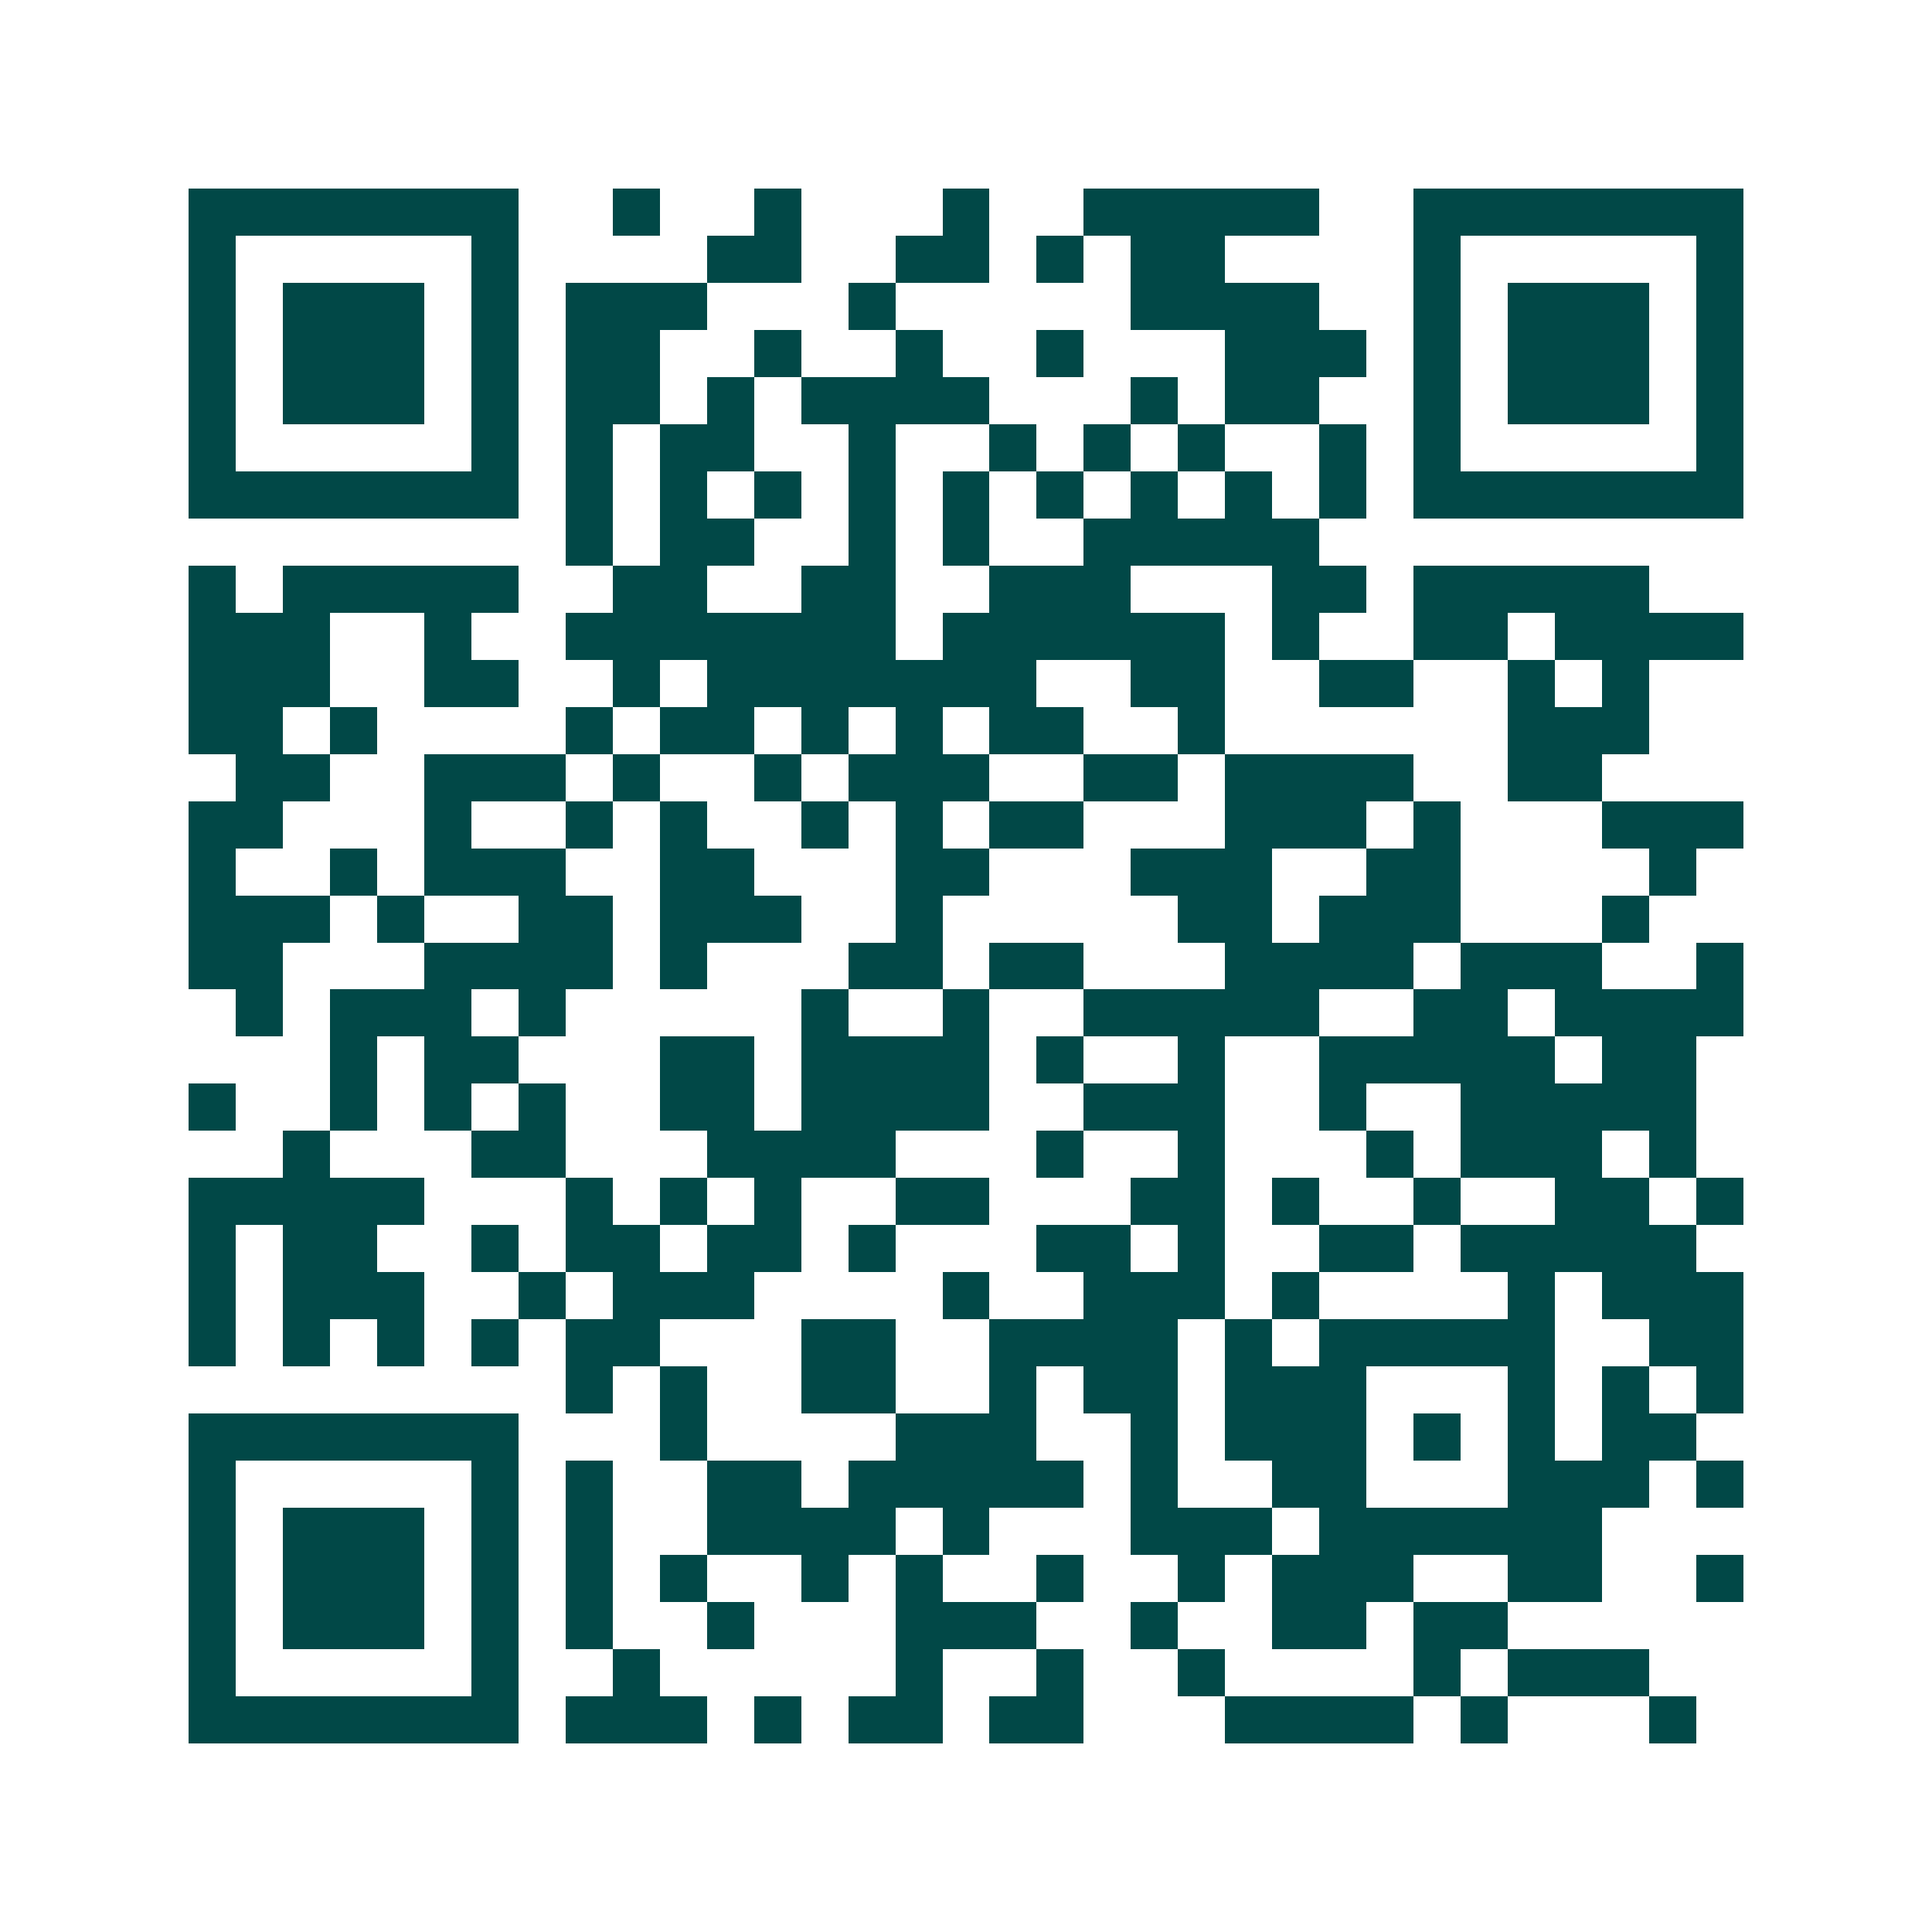 <svg xmlns="http://www.w3.org/2000/svg" width="200" height="200" viewBox="0 0 41 41" shape-rendering="crispEdges"><path fill="#ffffff" d="M0 0h41v41H0z"/><path stroke="#014847" d="M4 4.5h7m2 0h1m2 0h1m3 0h1m2 0h5m2 0h7M4 5.5h1m5 0h1m4 0h2m2 0h2m1 0h1m1 0h2m4 0h1m5 0h1M4 6.5h1m1 0h3m1 0h1m1 0h3m3 0h1m5 0h4m2 0h1m1 0h3m1 0h1M4 7.5h1m1 0h3m1 0h1m1 0h2m2 0h1m2 0h1m2 0h1m3 0h3m1 0h1m1 0h3m1 0h1M4 8.5h1m1 0h3m1 0h1m1 0h2m1 0h1m1 0h4m3 0h1m1 0h2m2 0h1m1 0h3m1 0h1M4 9.5h1m5 0h1m1 0h1m1 0h2m2 0h1m2 0h1m1 0h1m1 0h1m2 0h1m1 0h1m5 0h1M4 10.5h7m1 0h1m1 0h1m1 0h1m1 0h1m1 0h1m1 0h1m1 0h1m1 0h1m1 0h1m1 0h7M12 11.5h1m1 0h2m2 0h1m1 0h1m2 0h5M4 12.5h1m1 0h5m2 0h2m2 0h2m2 0h3m3 0h2m1 0h5M4 13.5h3m2 0h1m2 0h7m1 0h6m1 0h1m2 0h2m1 0h4M4 14.5h3m2 0h2m2 0h1m1 0h7m2 0h2m2 0h2m2 0h1m1 0h1M4 15.5h2m1 0h1m4 0h1m1 0h2m1 0h1m1 0h1m1 0h2m2 0h1m6 0h3M5 16.5h2m2 0h3m1 0h1m2 0h1m1 0h3m2 0h2m1 0h4m2 0h2M4 17.5h2m3 0h1m2 0h1m1 0h1m2 0h1m1 0h1m1 0h2m3 0h3m1 0h1m3 0h3M4 18.5h1m2 0h1m1 0h3m2 0h2m3 0h2m3 0h3m2 0h2m4 0h1M4 19.5h3m1 0h1m2 0h2m1 0h3m2 0h1m5 0h2m1 0h3m3 0h1M4 20.5h2m3 0h4m1 0h1m3 0h2m1 0h2m3 0h4m1 0h3m2 0h1M5 21.5h1m1 0h3m1 0h1m5 0h1m2 0h1m2 0h5m2 0h2m1 0h4M7 22.5h1m1 0h2m3 0h2m1 0h4m1 0h1m2 0h1m2 0h5m1 0h2M4 23.5h1m2 0h1m1 0h1m1 0h1m2 0h2m1 0h4m2 0h3m2 0h1m2 0h5M6 24.5h1m3 0h2m3 0h4m3 0h1m2 0h1m3 0h1m1 0h3m1 0h1M4 25.5h5m3 0h1m1 0h1m1 0h1m2 0h2m3 0h2m1 0h1m2 0h1m2 0h2m1 0h1M4 26.5h1m1 0h2m2 0h1m1 0h2m1 0h2m1 0h1m3 0h2m1 0h1m2 0h2m1 0h5M4 27.5h1m1 0h3m2 0h1m1 0h3m4 0h1m2 0h3m1 0h1m4 0h1m1 0h3M4 28.5h1m1 0h1m1 0h1m1 0h1m1 0h2m3 0h2m2 0h4m1 0h1m1 0h5m2 0h2M12 29.5h1m1 0h1m2 0h2m2 0h1m1 0h2m1 0h3m3 0h1m1 0h1m1 0h1M4 30.5h7m3 0h1m4 0h3m2 0h1m1 0h3m1 0h1m1 0h1m1 0h2M4 31.5h1m5 0h1m1 0h1m2 0h2m1 0h5m1 0h1m2 0h2m3 0h3m1 0h1M4 32.5h1m1 0h3m1 0h1m1 0h1m2 0h4m1 0h1m3 0h3m1 0h6M4 33.5h1m1 0h3m1 0h1m1 0h1m1 0h1m2 0h1m1 0h1m2 0h1m2 0h1m1 0h3m2 0h2m2 0h1M4 34.5h1m1 0h3m1 0h1m1 0h1m2 0h1m3 0h3m2 0h1m2 0h2m1 0h2M4 35.5h1m5 0h1m2 0h1m5 0h1m2 0h1m2 0h1m4 0h1m1 0h3M4 36.5h7m1 0h3m1 0h1m1 0h2m1 0h2m3 0h4m1 0h1m3 0h1"/></svg>
